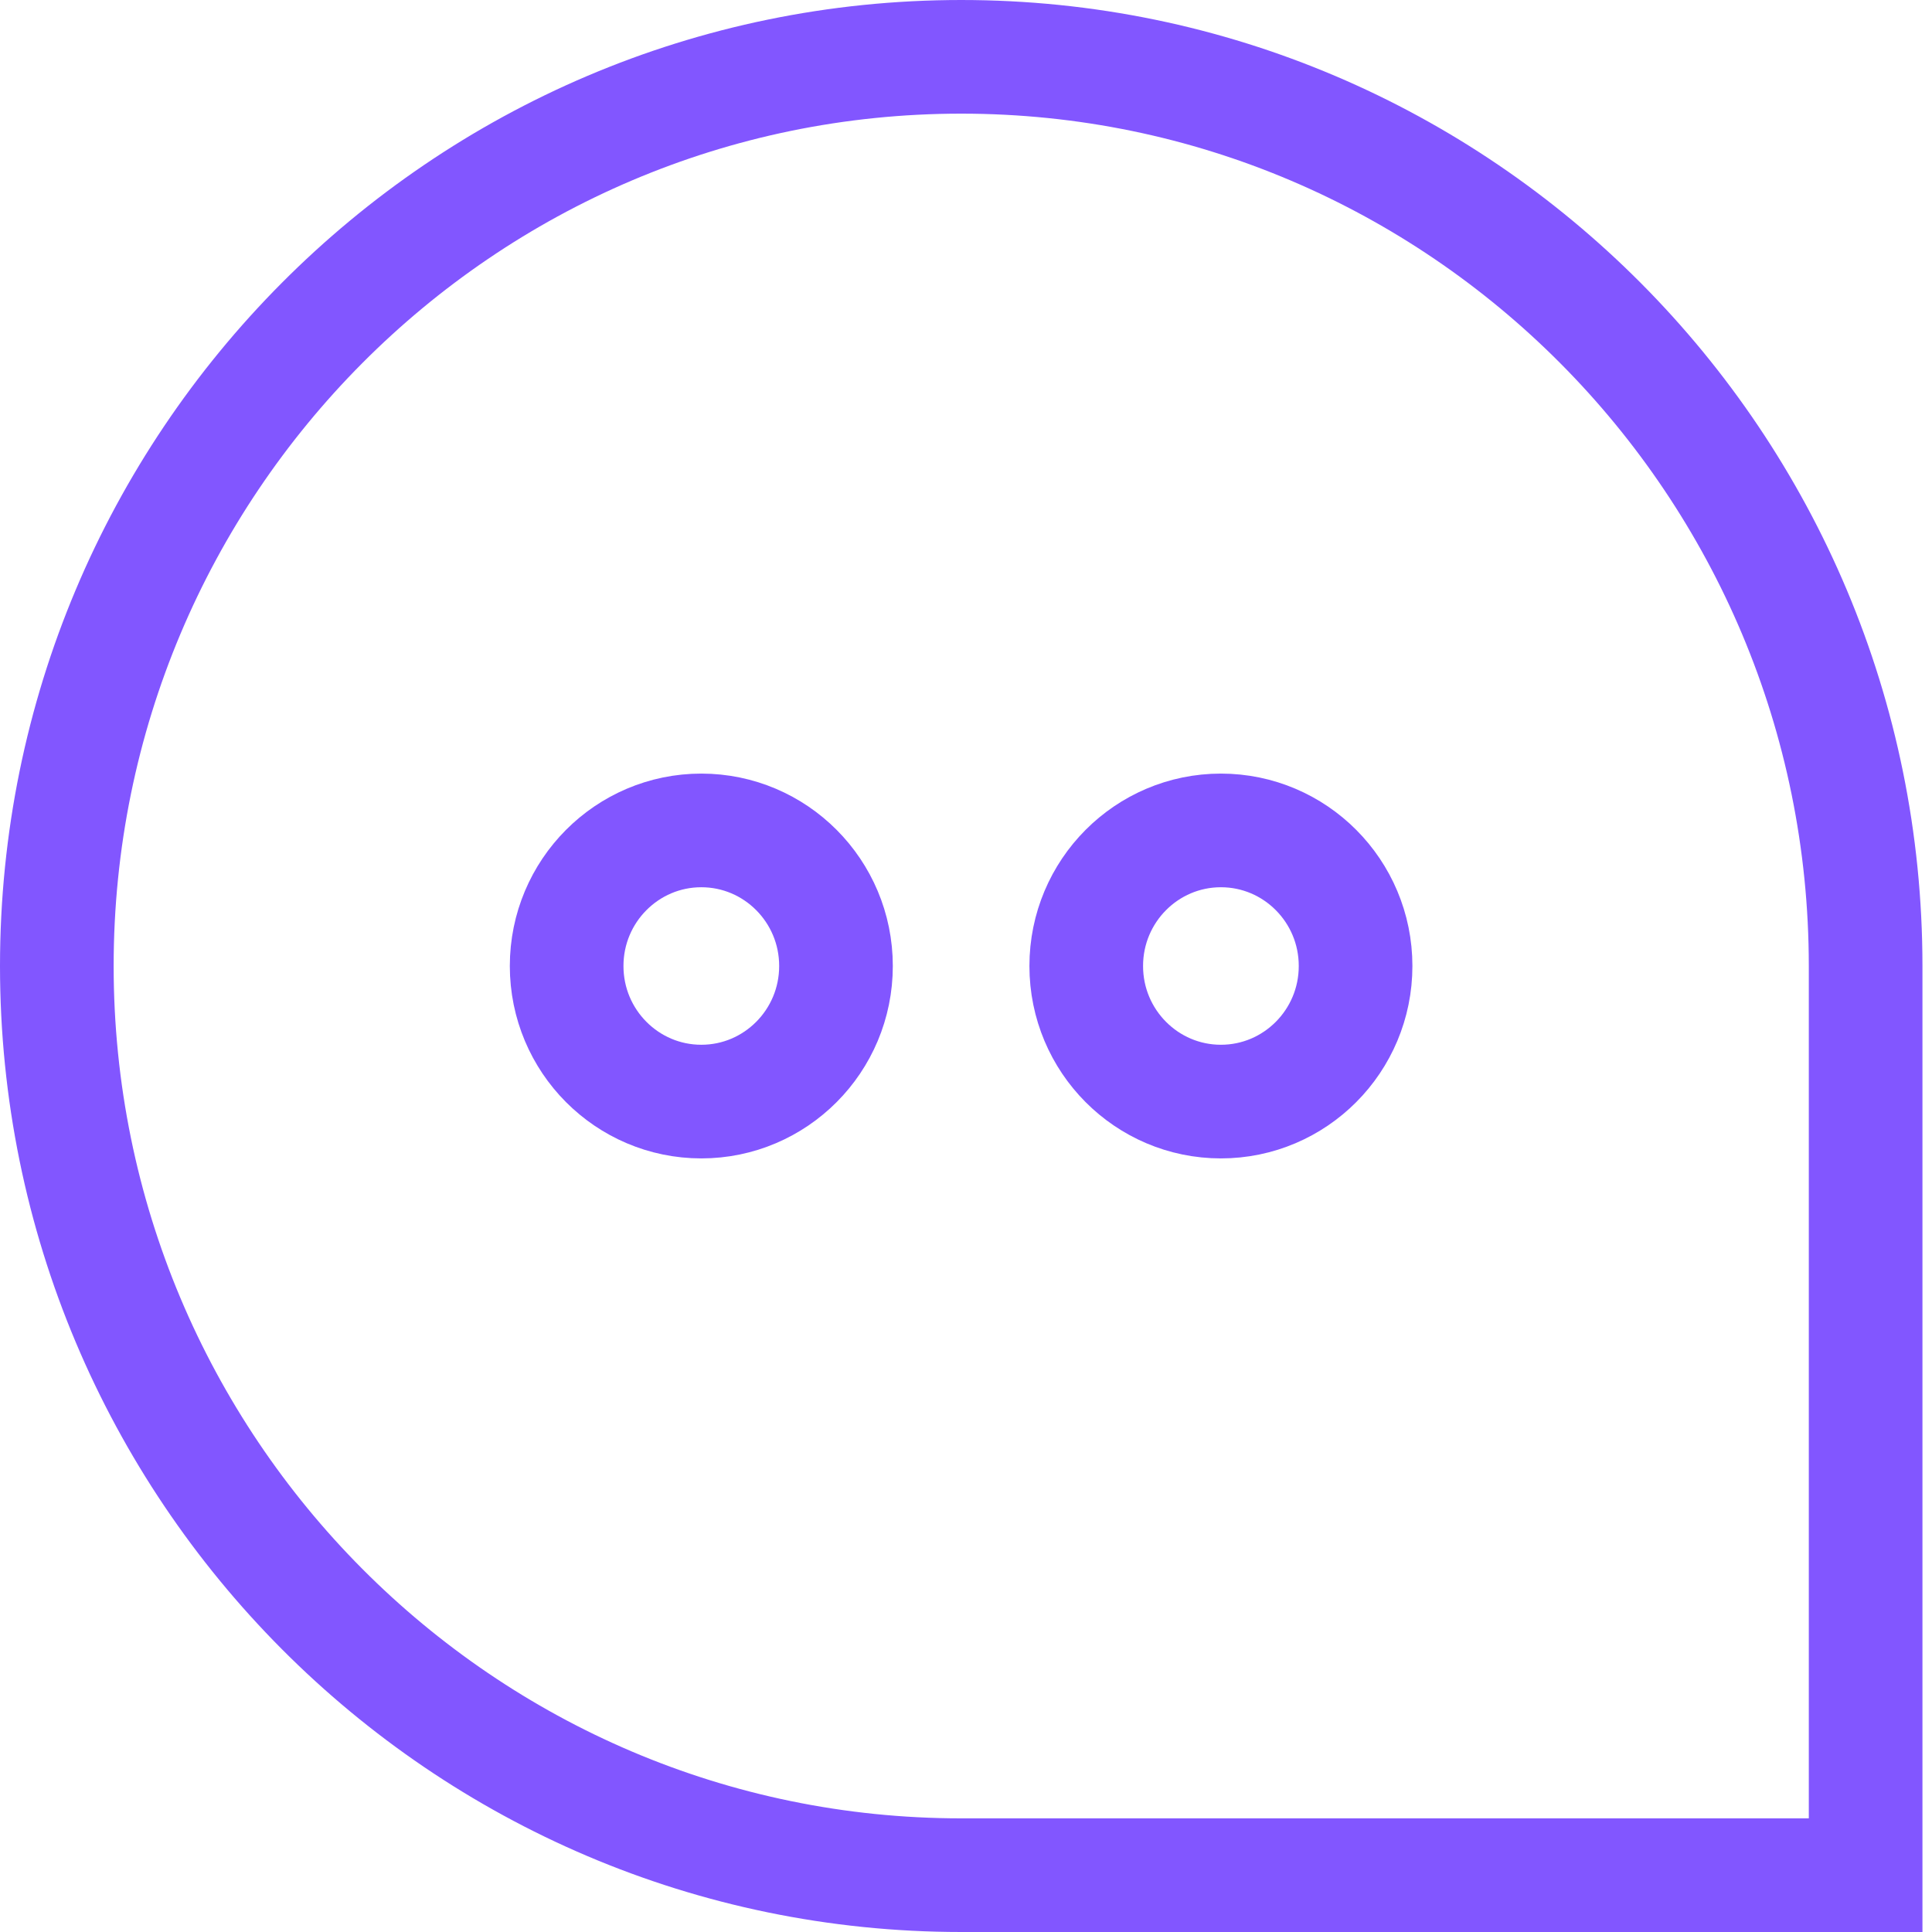 <svg width="17" height="17" viewBox="0 0 17 17" fill="none" xmlns="http://www.w3.org/2000/svg">
<path d="M16.416 16.5H8.458C4.068 16.5 0.5 12.918 0.5 8.5C0.5 4.082 4.068 0.5 8.458 0.5C12.849 0.5 16.416 4.082 16.416 8.5V16.5Z" stroke="#8256FF"/>
<path d="M7.356 8.5C7.356 9.161 6.823 9.693 6.171 9.693C5.519 9.693 4.986 9.161 4.986 8.5C4.986 7.839 5.519 7.307 6.171 7.307C6.823 7.307 7.356 7.839 7.356 8.5Z" stroke="#8256FF"/>
<path d="M11.928 8.5C11.928 9.161 11.395 9.693 10.743 9.693C10.091 9.693 9.558 9.161 9.558 8.5C9.558 7.839 10.091 7.307 10.743 7.307C11.395 7.307 11.928 7.839 11.928 8.5Z" stroke="#8256FF"/>
</svg>
